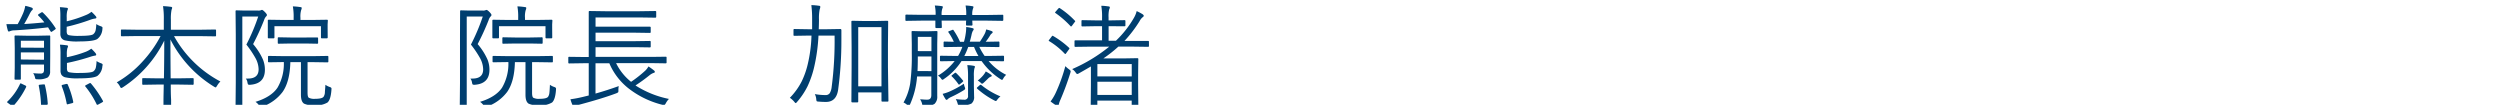 <svg id="レイヤー_1" data-name="レイヤー 1" xmlns="http://www.w3.org/2000/svg" width="235.66mm" height="9.88mm" viewBox="0 0 668 28"><defs><style>.cls-1{fill:#003e6f;}</style></defs><path class="cls-1" d="M14.82,7.47a.42.42,0,0,1,.08.18c0,.07-.1.17-.28.3l-.6.41a1.2,1.2,0,0,1-.34.18s-.11-.06-.17-.18a12.1,12.1,0,0,1-.66-1.06c-3.06.38-6,.64-8.91.8a3.35,3.35,0,0,0-1.23.21.78.78,0,0,1-.37.11c-.1,0-.19-.1-.26-.32a14.92,14.92,0,0,1-.37-1.65c.57,0,1.12,0,1.64,0l1.25,0h.12a28.3,28.3,0,0,0,1.49-3,9.09,9.09,0,0,0,.54-1.89A11.31,11.31,0,0,1,8.36,2c.27.08.4.21.4.39s-.11.29-.34.49a6.89,6.89,0,0,0-.58,1Q7.12,5.31,6.46,6.42c1.42-.08,3.21-.23,5.39-.44a15.75,15.75,0,0,0-1.6-1.8.44.44,0,0,1-.11-.2s.09-.14.28-.26L11,3.35a.7.7,0,0,1,.25-.1.41.41,0,0,1,.2.1A23.36,23.36,0,0,1,14.82,7.47ZM7,23.22a21,21,0,0,1-3.36,5,.37.37,0,0,1-.23.15A.73.73,0,0,1,3,28.14l-.89-.63c-.14-.09-.21-.17-.21-.23a.3.3,0,0,1,.12-.19,15.53,15.53,0,0,0,3.33-4.66c0-.1.09-.15.16-.15a1,1,0,0,1,.35.13l.86.41c.18.08.27.16.27.25A.29.29,0,0,1,7,23.22ZM13.39,19a2,2,0,0,1-.63,1.69,5.1,5.1,0,0,1-2.7.49,1.15,1.15,0,0,1-.55-.08.74.74,0,0,1-.16-.43,3.66,3.66,0,0,0-.49-1.13,15.9,15.9,0,0,0,1.92.11,1,1,0,0,0,.79-.24,1.3,1.3,0,0,0,.19-.81V17.24H5.57V18l0,3.06c0,.16-.08.23-.24.23H4.15c-.18,0-.27-.07-.27-.23l.06-3V12.8L3.88,9.71c0-.15.09-.23.27-.23l2.94.06h3.12l3-.06c.14,0,.21.08.21.23l0,3.27v1.77Zm-1.63-6.24V10.88H5.57v1.84Zm0,3.2V14H5.57v1.89Zm1,11.74v.08c0,.14-.13.22-.4.25l-.95.09h-.17c-.19,0-.28-.08-.28-.25a30.3,30.3,0,0,0-.6-4.92.49.49,0,0,1,0-.15c0-.09.1-.15.32-.17l.91-.09h.19a.21.21,0,0,1,.22.19A29.41,29.41,0,0,1,12.76,27.66ZM27.36,7.75A3.57,3.57,0,0,1,26,10.42c-.66.43-2.29.65-4.89.65a14.43,14.43,0,0,1-3.78-.29,1.68,1.68,0,0,1-.93-.64,2.22,2.22,0,0,1-.27-1.2V4.56A17.67,17.67,0,0,0,16,1.92c.49,0,1.07.08,1.72.15.29,0,.43.13.43.27a2.09,2.09,0,0,1-.18.55,6.63,6.63,0,0,0-.14,1.8v1A32.15,32.15,0,0,0,23,4a5.46,5.46,0,0,0,1.44-.85,10.4,10.4,0,0,1,1.14,1.17.67.67,0,0,1,.18.4c0,.12-.12.2-.34.23a5.83,5.83,0,0,0-1.32.34,52.33,52.33,0,0,1-6.28,1.86V8.22a1.88,1.88,0,0,0,.13.86.81.81,0,0,0,.47.32,13.12,13.12,0,0,0,2.84.18q3.06,0,3.63-.42a1.86,1.86,0,0,0,.66-1.06,10,10,0,0,0,.18-1.68A4.34,4.34,0,0,0,26.91,7c.32.11.48.24.48.41S27.38,7.55,27.36,7.75Zm0,9.83a3.59,3.59,0,0,1-1.32,2.69q-1,.66-4.89.66a14.43,14.43,0,0,1-3.78-.29,1.8,1.8,0,0,1-.94-.64,2.28,2.28,0,0,1-.26-1.19V14.58a16.08,16.08,0,0,0-.15-2.64c.63,0,1.21.08,1.73.15.29,0,.43.12.43.27a1.83,1.83,0,0,1-.18.53,6.41,6.41,0,0,0-.14,1.8v.6A31.74,31.74,0,0,0,23,13.8,6.22,6.22,0,0,0,24.39,13a10.69,10.69,0,0,1,1.14,1.2,1,1,0,0,1,.18.4c0,.15-.11.24-.34.26a8.43,8.43,0,0,0-1.32.34,54.34,54.34,0,0,1-6.16,1.62v1.32a1.89,1.89,0,0,0,.13.85.76.76,0,0,0,.47.32,13.12,13.12,0,0,0,2.84.18c2,0,3.25-.14,3.63-.43a1.82,1.82,0,0,0,.66-1.07,10,10,0,0,0,.18-1.68,5.06,5.06,0,0,0,1.14.57c.32.11.48.24.48.4S27.41,17.38,27.39,17.58ZM19.57,27.2a.86.86,0,0,1,0,.15c0,.09-.1.16-.32.22l-.92.23a2,2,0,0,1-.34.08c-.08,0-.14-.08-.17-.22A25.3,25.3,0,0,0,16.49,23a.63.63,0,0,1,0-.19c0-.06.11-.12.32-.17l.87-.21a1.18,1.18,0,0,1,.25,0c.06,0,.12.05.17.16A22.88,22.88,0,0,1,19.57,27.2Zm7.91-.29a.32.32,0,0,1,.07.18c0,.06-.11.17-.33.3l-.81.44A.94.94,0,0,1,26,28a.21.21,0,0,1-.19-.16,23.76,23.76,0,0,0-3-4.73.3.3,0,0,1-.07-.16c0-.06.11-.15.32-.26l.75-.4a.75.75,0,0,1,.29-.1.27.27,0,0,1,.19.1A27.59,27.59,0,0,1,27.48,26.91Z"/><path class="cls-1" d="M58.89,21.77A5.4,5.4,0,0,0,58,22.91c-.18.3-.31.45-.36.45a1.4,1.4,0,0,1-.44-.2A31.57,31.57,0,0,1,45.54,10.55q0,4.38.06,10.38h2.15l3.75-.06c.17,0,.25.08.25.24V22.4a.22.22,0,0,1-.25.25l-3.75-.06H45.63c0,1.12,0,2.47.09,4.06,0,1,0,1.49,0,1.61a.21.21,0,0,1-.24.23H43.92a.21.21,0,0,1-.24-.23c0-.08,0-.39,0-.94,0-1.73.06-3.31.07-4.73H41.94l-3.72.06A.22.22,0,0,1,38,22.4V21.11a.21.21,0,0,1,.24-.24l3.72.06H43.8q.09-4.37.09-10.08a31.51,31.51,0,0,1-11,12.43,1.49,1.49,0,0,1-.48.23c-.12,0-.24-.14-.37-.42A3.33,3.33,0,0,0,31.2,22a28.3,28.3,0,0,0,6.93-5.6,31.56,31.56,0,0,0,4.78-6.77H36.55l-4,.06a.21.21,0,0,1-.24-.23V8.12a.21.21,0,0,1,.24-.24l4,.06h7.22V5.27a21.91,21.91,0,0,0-.21-3.63,18,18,0,0,1,2.07.18c.24,0,.37.12.37.25a.93.93,0,0,1-.08.33,2.8,2.8,0,0,0-.1.33,11.83,11.83,0,0,0-.16,2.51v2.7H53.5l4-.06c.16,0,.23.08.23.24V9.48a.2.2,0,0,1-.23.23l-4-.06h-7A30.45,30.45,0,0,0,58.89,21.77Z"/><path class="cls-1" d="M71.32,4a.51.51,0,0,1-.23.4,2.62,2.62,0,0,0-.54,1,65.2,65.2,0,0,1-2.92,6.38,16.83,16.83,0,0,1,2.62,4.1,7.19,7.19,0,0,1,.53,2.77q0,3.72-3.94,4a1,1,0,0,1-.56-.09,1.86,1.86,0,0,1-.16-.51,2.12,2.12,0,0,0-.44-1.06,5.25,5.25,0,0,0,.56,0c1.9,0,2.86-.82,2.86-2.47a6.48,6.48,0,0,0-.81-2.95,27,27,0,0,0-2.46-3.66A53.13,53.13,0,0,0,69,4.41H64.75V22.1l0,6.22c0,.14-.07.22-.23.22H63.18c-.16,0-.24-.08-.24-.22L63,22.16V9.21L62.94,3a.21.21,0,0,1,.24-.24l2.2.06H69a1.81,1.81,0,0,0,.69-.08A.78.78,0,0,1,70,2.64q.21,0,.75.54C71.14,3.57,71.32,3.84,71.32,4Zm17.24,20c-.12,1.75-.48,2.89-1.06,3.39a5.82,5.82,0,0,1-3.46.72,5.67,5.67,0,0,1-2.8-.42c-.56-.37-.83-1.16-.83-2.38V16.6H77.58c-.08,3.47-.78,6.15-2.1,8a11.61,11.61,0,0,1-5.3,3.86l-.45.14c-.1,0-.25-.13-.46-.39a3.89,3.89,0,0,0-1-1q4.17-1.28,5.86-3.76a12.59,12.59,0,0,0,1.71-6.87l-4,.06a.21.21,0,0,1-.23-.24V15.18a.21.21,0,0,1,.23-.24l4,.06H83.5l4-.06a.21.21,0,0,1,.24.24v1.24a.21.21,0,0,1-.24.24l-4-.06H82.18v8.19c0,.75.12,1.2.36,1.34a3.23,3.23,0,0,0,1.67.27c1.18,0,1.92-.17,2.23-.52a2.27,2.27,0,0,0,.37-1.11c0-.37.09-1.08.14-2.12a4.3,4.3,0,0,0,1.1.57c.35.1.53.25.53.47C88.58,23.75,88.57,23.83,88.56,23.94Zm-1-14c0,.16-.08.24-.25.24H86a.21.21,0,0,1-.24-.24v-3H73.33v3a.21.21,0,0,1-.23.24H71.81c-.17,0-.25-.08-.25-.24l0-2.5V6.71l0-1.2a.21.21,0,0,1,.23-.24l4.09.06h2.58V4.79a15.93,15.93,0,0,0-.21-3.09,16.64,16.64,0,0,1,2,.19c.24,0,.37.11.37.23a1.59,1.59,0,0,1-.15.58,6,6,0,0,0-.19,2.06v.57h3l4.09-.06a.21.21,0,0,1,.23.24l-.06,1V7.4ZM85,11.44a.21.21,0,0,1-.23.24l-3.21-.06H77.68l-3.22.06a.21.21,0,0,1-.24-.24V10.2a.21.21,0,0,1,.24-.24l3.22.06h3.87L84.76,10a.21.21,0,0,1,.23.24Z"/><path class="cls-1" d="M131.32,4a.51.51,0,0,1-.23.4,2.62,2.62,0,0,0-.54,1,65.2,65.2,0,0,1-2.92,6.38,16.83,16.83,0,0,1,2.62,4.1,7.19,7.19,0,0,1,.53,2.77q0,3.72-3.94,4a1,1,0,0,1-.56-.09,1.86,1.86,0,0,1-.16-.51,2.12,2.12,0,0,0-.44-1.06,5.25,5.25,0,0,0,.56,0c1.9,0,2.86-.82,2.86-2.47a6.48,6.48,0,0,0-.81-2.95,27,27,0,0,0-2.46-3.66A53.13,53.13,0,0,0,129,4.41h-4.29V22.1l0,6.22c0,.14-.07.22-.23.22h-1.39c-.16,0-.24-.08-.24-.22l.06-6.16V9.21L122.94,3a.21.21,0,0,1,.24-.24l2.2.06H129a1.81,1.81,0,0,0,.69-.08.78.78,0,0,1,.33-.09q.21,0,.75.54C131.14,3.57,131.32,3.84,131.32,4Zm17.24,20c-.12,1.75-.48,2.89-1.06,3.39a5.82,5.82,0,0,1-3.46.72,5.67,5.67,0,0,1-2.8-.42c-.56-.37-.83-1.16-.83-2.38V16.6h-2.83c-.08,3.47-.78,6.15-2.1,8a11.61,11.61,0,0,1-5.3,3.86l-.45.14c-.1,0-.25-.13-.46-.39a3.89,3.89,0,0,0-1-1q4.17-1.28,5.86-3.76a12.59,12.59,0,0,0,1.71-6.87l-4,.06a.21.21,0,0,1-.23-.24V15.18a.21.21,0,0,1,.23-.24l4,.06h7.65l4-.06a.21.21,0,0,1,.24.24v1.24a.21.21,0,0,1-.24.24l-4-.06h-1.32v8.19c0,.75.12,1.2.36,1.34a3.23,3.23,0,0,0,1.67.27c1.18,0,1.92-.17,2.23-.52a2.27,2.27,0,0,0,.37-1.11c.05-.37.09-1.08.14-2.12a4.3,4.3,0,0,0,1.1.57c.35.1.53.25.53.47C148.58,23.75,148.57,23.83,148.56,23.94Zm-1-14c0,.16-.08.24-.25.24H146a.21.21,0,0,1-.24-.24v-3H133.33v3a.21.21,0,0,1-.23.24h-1.29c-.17,0-.25-.08-.25-.24l0-2.5V6.71l0-1.2a.21.21,0,0,1,.23-.24l4.09.06h2.58V4.79a15.93,15.93,0,0,0-.21-3.09,16.64,16.64,0,0,1,2,.19c.24,0,.37.11.37.23a1.59,1.59,0,0,1-.15.58,6,6,0,0,0-.19,2.06v.57h3l4.09-.06a.21.21,0,0,1,.23.24l-.06,1V7.4ZM145,11.44a.21.21,0,0,1-.23.24l-3.21-.06h-3.87l-3.22.06a.21.21,0,0,1-.24-.24V10.2a.21.21,0,0,1,.24-.24l3.22.06h3.87l3.21-.06a.21.21,0,0,1,.23.24Z"/><path class="cls-1" d="M178.74,26.43a5.11,5.11,0,0,0-.81,1.11c-.18.35-.36.53-.52.53A2.26,2.26,0,0,1,177,28a24.16,24.16,0,0,1-9.19-4.49,17,17,0,0,1-5-6.61h-3.69V25q3.26-.93,6.21-2a5.27,5.27,0,0,0-.09,1.12c0,.3,0,.5-.13.58a2,2,0,0,1-.5.25q-3.72,1.39-9.76,3a3.06,3.06,0,0,0-1.14.45.73.73,0,0,1-.34.18c-.08,0-.18-.09-.29-.27a11.66,11.66,0,0,1-.66-1.79,30.06,30.06,0,0,0,3.21-.6l1.68-.41V16.89H156l-3.92.06a.21.21,0,0,1-.23-.24v-1.3a.2.2,0,0,1,.23-.23l3.92.05h1.31V6.53l0-3.35c0-.16.07-.24.23-.24l4.17.06h9.22l4.16-.06a.22.22,0,0,1,.25.24v1.3a.22.22,0,0,1-.25.24l-4.16-.06H159.13V7.13h10.5l4,0c.16,0,.24.07.24.23V8.56a.21.21,0,0,1-.24.23l-4-.06h-10.5V11h10.5l4-.06a.21.21,0,0,1,.24.24v1.24a.21.21,0,0,1-.24.24l-4-.06h-10.5v2.6h14.81l3.94-.05a.2.2,0,0,1,.23.23v1.3a.21.21,0,0,1-.23.24l-3.94-.06h-9.32a14.46,14.46,0,0,0,4,5,32.07,32.07,0,0,0,3.81-3,4.78,4.78,0,0,0,.84-1.11,17.07,17.07,0,0,1,1.49,1.08.59.59,0,0,1,.22.37c0,.13-.12.23-.37.29a3.55,3.55,0,0,0-1,.57,44.25,44.25,0,0,1-3.81,2.77A26,26,0,0,0,178.74,26.43Z"/><path class="cls-1" d="M224.82,8.06c0,.6,0,1.49,0,2.65a97.54,97.54,0,0,1-.88,13.34c-.34,2.12-1.41,3.18-3.24,3.18q-1,0-2-.09c-.28,0-.45-.07-.5-.14a2.07,2.07,0,0,1-.1-.54,3.54,3.54,0,0,0-.38-1.32,16.31,16.31,0,0,0,2.84.26,1.31,1.31,0,0,0,1.15-.51,4.09,4.09,0,0,0,.51-1.64A94.82,94.82,0,0,0,223,9.51H218.7a47.36,47.36,0,0,1-1.14,8.33,25.77,25.77,0,0,1-1.79,5.22A19.65,19.65,0,0,1,213,27.2c-.18.23-.32.34-.39.34s-.19-.1-.35-.31a5.71,5.71,0,0,0-1.21-1.1,17.89,17.89,0,0,0,3.18-4.42,22,22,0,0,0,1.6-4.56,37.78,37.78,0,0,0,1-7.64h-1l-3.57.06a.21.21,0,0,1-.24-.24V8a.22.22,0,0,1,.24-.25l3.57.06H217c0-.59,0-1.51,0-2.75a27.87,27.87,0,0,0-.21-3.69c.73,0,1.42.08,2.07.17.22,0,.33.13.33.31a3,3,0,0,1-.17.66,12.17,12.17,0,0,0-.19,2.75q0,.88-.06,2.55H221l3.6-.06C224.74,7.79,224.82,7.88,224.82,8.06Zm12.57,18.85a.2.2,0,0,1-.23.23h-1.42c-.14,0-.21-.07-.21-.23V24.68h-6.21v2.43a.21.21,0,0,1-.23.24h-1.34c-.17,0-.26-.08-.26-.24l.06-9.12v-5.3l-.06-6.9c0-.16.09-.24.26-.24l3,.06h3.34l3-.06a.21.21,0,0,1,.23.24l-.06,6.15v5.93Zm-1.86-3.85V7.24h-6.21V23.06Z"/><path class="cls-1" d="M250.49,8.53l-.06,3.26v9.89l0,4a2.58,2.58,0,0,1-.72,2.07,3.89,3.89,0,0,1-2.33.51h-.28c-.31,0-.49,0-.55-.09a1.36,1.36,0,0,1-.19-.51,3.28,3.28,0,0,0-.52-1.12c.59,0,1.1.08,1.53.08l.48,0c.66,0,1-.44,1-1.23V20.42h-3.81a22.18,22.18,0,0,1-1.89,7.5c-.12.26-.22.4-.31.4s-.21-.09-.42-.27a3.51,3.51,0,0,0-1-.66,15.49,15.49,0,0,0,1.78-5.08,54.87,54.87,0,0,0,.43-8.06V11.79l-.06-3.26a.21.21,0,0,1,.23-.24l2.26.06H248l2.28-.06A.21.21,0,0,1,250.49,8.53Zm17.59-3.2c0,.16-.08.24-.25.24l-3.92-.06h-4.12l.06,1.08a.21.21,0,0,1-.24.24h-1.26a.21.21,0,0,1-.23-.24s0-.15,0-.38,0-.47.05-.7H251.6l.06,1.71c0,.18-.08.27-.23.27h-1.26q-.24,0-.24-.27s0-.19,0-.54,0-.75,0-1.17h-3.88l-3.9.06a.21.21,0,0,1-.23-.24V4.13a.21.21,0,0,1,.23-.23l3.9.06H250a10.35,10.35,0,0,0-.22-2.49,17.2,17.2,0,0,1,1.8.16c.23,0,.34.1.34.23a.8.8,0,0,1-.12.4A4.67,4.67,0,0,0,251.6,4h6.58A12,12,0,0,0,258,1.47a11.19,11.19,0,0,1,1.81.19c.2,0,.3.1.3.23a1.59,1.59,0,0,1-.12.4A4.32,4.32,0,0,0,259.79,4h4.12l3.92-.06c.17,0,.25.08.25.23ZM248.88,19V15.09h-3.64c0,2.38-.07,3.68-.08,3.89Zm0-5.33V9.84h-3.64v3.81Zm20,6.3a3.73,3.73,0,0,0-.78.95c-.15.29-.27.43-.37.43a2.2,2.2,0,0,1-.45-.24,18.28,18.28,0,0,1-5-4.8h-5.36a16.54,16.54,0,0,1-4.66,4.77,1.12,1.12,0,0,1-.44.24c-.09,0-.22-.12-.39-.37a2.7,2.7,0,0,0-.81-.74,16.08,16.08,0,0,0,4.47-3.9l-3.69.06a.21.21,0,0,1-.24-.24v-1a.21.21,0,0,1,.24-.24l4.1.06H256a13.94,13.94,0,0,0,1.14-2.43h-.86l-3.91.06a.21.21,0,0,1-.24-.24v-1a.21.21,0,0,1,.24-.24l2.49.06a14.69,14.69,0,0,0-1.41-2.49.34.34,0,0,1-.09-.17c0-.05.09-.12.27-.19l.7-.27a.78.78,0,0,1,.28-.09c.07,0,.13,0,.19.15a17.84,17.84,0,0,1,1.71,3.06h1.06a14.31,14.31,0,0,0,.44-2,11.49,11.49,0,0,0,.16-1.95,13.51,13.51,0,0,1,1.61.29c.26.06.4.15.4.28a.86.86,0,0,1-.24.47,4.39,4.39,0,0,0-.36,1.14c-.19.82-.34,1.4-.46,1.74h2.71a21.56,21.56,0,0,0,1.23-2,4.14,4.14,0,0,0,.44-1.26,9.54,9.54,0,0,1,1.48.44c.18.07.26.18.26.3s-.07.2-.23.33a1.61,1.61,0,0,0-.48.57,18.44,18.44,0,0,1-1.15,1.65l3.43-.06a.21.21,0,0,1,.24.24v1a.21.21,0,0,1-.24.24l-3.91-.06h-1.23a16.25,16.25,0,0,0,1.42,2.43h.84l4.14-.06q.21,0,.21.24v1q0,.24-.21.24l-3.91-.06A14.9,14.9,0,0,0,268.86,20Zm-11.11,3.24a1.82,1.82,0,0,1,.12.47c0,.13-.14.29-.41.45a30.62,30.62,0,0,1-3.37,1.8,3.5,3.5,0,0,0-.89.57.36.36,0,0,1-.28.18.38.38,0,0,1-.29-.2,10.63,10.63,0,0,1-.78-1.41,11,11,0,0,0,1.67-.54,25.46,25.46,0,0,0,4-2.16A6.09,6.09,0,0,0,257.75,23.19Zm-.48-1.71a.26.26,0,0,1,.09.16c0,.05-.08.15-.24.29l-.66.54a.39.39,0,0,1-.23.12q-.09,0-.18-.15a13.76,13.76,0,0,0-1.74-2.05c-.07-.06-.1-.11-.1-.15s.08-.13.25-.26l.57-.45a.52.52,0,0,1,.25-.13.32.32,0,0,1,.19.1A19.5,19.5,0,0,1,257.27,21.48Zm3.22-3.67a2.66,2.66,0,0,1-.17.52,9.07,9.07,0,0,0-.12,2V23l.06,2.76a2.21,2.21,0,0,1-.72,1.92,6.12,6.12,0,0,1-3,.48.84.84,0,0,1-.5-.09,1.08,1.08,0,0,1-.19-.45,5.3,5.3,0,0,0-.48-1.15,20.07,20.07,0,0,0,2.27.17.92.92,0,0,0,1-1.06V20.45a17.27,17.27,0,0,0-.2-3.05,10.2,10.2,0,0,1,1.7.18C260.37,17.61,260.49,17.69,260.49,17.81Zm.93-2.87a18,18,0,0,1-1.18-2.43h-1.55a18.12,18.12,0,0,1-1.05,2.43Zm5.87,10.8a4.88,4.88,0,0,0-.81.83c-.17.27-.31.4-.42.4a1.14,1.14,0,0,1-.38-.15,21.6,21.6,0,0,1-4.59-3.15c-.07-.08-.11-.13-.11-.17s.07-.15.23-.28l.53-.46a.55.55,0,0,1,.26-.14.48.48,0,0,1,.22.11A20.82,20.82,0,0,0,267.29,25.74ZM265,20.24c0,.11-.11.2-.34.28A2.12,2.12,0,0,0,264,21q-.8.79-1.23,1.17a.86.86,0,0,1-.35.2c-.09,0-.22-.09-.39-.28a4.08,4.08,0,0,0-.78-.57,9.57,9.57,0,0,0,1.44-1.37,5.93,5.93,0,0,0,.71-1.06,12.13,12.13,0,0,1,1.34.82C264.88,20,265,20.14,265,20.24Z"/><path class="cls-1" d="M285.66,12.77a.28.28,0,0,1,.1.17.76.76,0,0,1-.19.32l-.72,1c-.08.11-.15.17-.2.17s-.12-.05-.22-.15A19.48,19.48,0,0,0,280.36,11c-.1-.05-.15-.1-.15-.14a.85.85,0,0,1,.21-.33l.6-.79c.09-.12.17-.19.23-.19a.42.42,0,0,1,.18.08A23.35,23.35,0,0,1,285.66,12.77Zm.34,6.7a74.61,74.61,0,0,1-2.63,7.13,6.13,6.13,0,0,0-.46,1.32c0,.24-.14.37-.28.37a1.18,1.18,0,0,1-.49-.18,16.69,16.69,0,0,1-1.43-1,12.87,12.87,0,0,0,1.46-2.49,44.15,44.15,0,0,0,2.49-6.95,7.31,7.31,0,0,0,1,.86c.28.21.42.38.42.5A2.88,2.88,0,0,1,286,19.47Zm1.2-13.95a.24.24,0,0,1,.1.16c0,.06-.07.17-.21.31l-.65.88q-.18.21-.24.21a.31.31,0,0,1-.15-.09,25.11,25.11,0,0,0-4-3.49c-.09-.06-.14-.11-.14-.16s.08-.14.22-.31l.6-.69c.13-.14.23-.22.31-.22a.29.29,0,0,1,.15.06A22.79,22.79,0,0,1,287.2,5.52ZM307,12.28c0,.15-.07.23-.22.23l-4.26-.06h-3.69a34.75,34.75,0,0,1-4,3.15h5.7l3.4-.06c.16,0,.23.08.23.24l-.05,3.88v2.9l.05,5.4c0,.14-.07.21-.23.21h-1.3q-.24,0-.24-.21V26.88h-9.18v1.29c0,.16-.08.23-.24.23h-1.3c-.16,0-.23-.07-.23-.23l.05-5.42v-5c-1.08.64-2.15,1.25-3.2,1.84a1.2,1.2,0,0,1-.46.18c-.1,0-.24-.14-.42-.4a3.23,3.23,0,0,0-.93-.91,42.4,42.4,0,0,0,9.91-6h-4.78l-4.26.06a.21.21,0,0,1-.24-.23V11c0-.16.08-.23.24-.23l4.26,0h2.86V7h-1.86l-3.4.06a.21.21,0,0,1-.24-.24V5.61c0-.16.08-.23.24-.23l3.4.06h1.86V4.78a16.62,16.62,0,0,0-.21-3.24c.68,0,1.32.09,1.92.17.25,0,.37.12.37.27a1.81,1.81,0,0,1-.19.57,8,8,0,0,0-.15,2.11v.78h.84l3.42-.06c.16,0,.24.07.24.23V6.78a.21.21,0,0,1-.24.24L297.06,7h-.84v3.89h1.95a27.18,27.18,0,0,0,4.8-6.1,6.76,6.76,0,0,0,.75-1.83,14.46,14.46,0,0,1,1.57.83c.21.16.32.3.32.43s-.11.26-.34.42a3.4,3.4,0,0,0-.77,1,33.71,33.71,0,0,1-4.05,5.3h2.07l4.26,0c.15,0,.22.07.22.23Zm-4.6,8.13V17.12h-9.18v3.29Zm0,4.95V21.84h-9.18v3.52Z"/></svg>